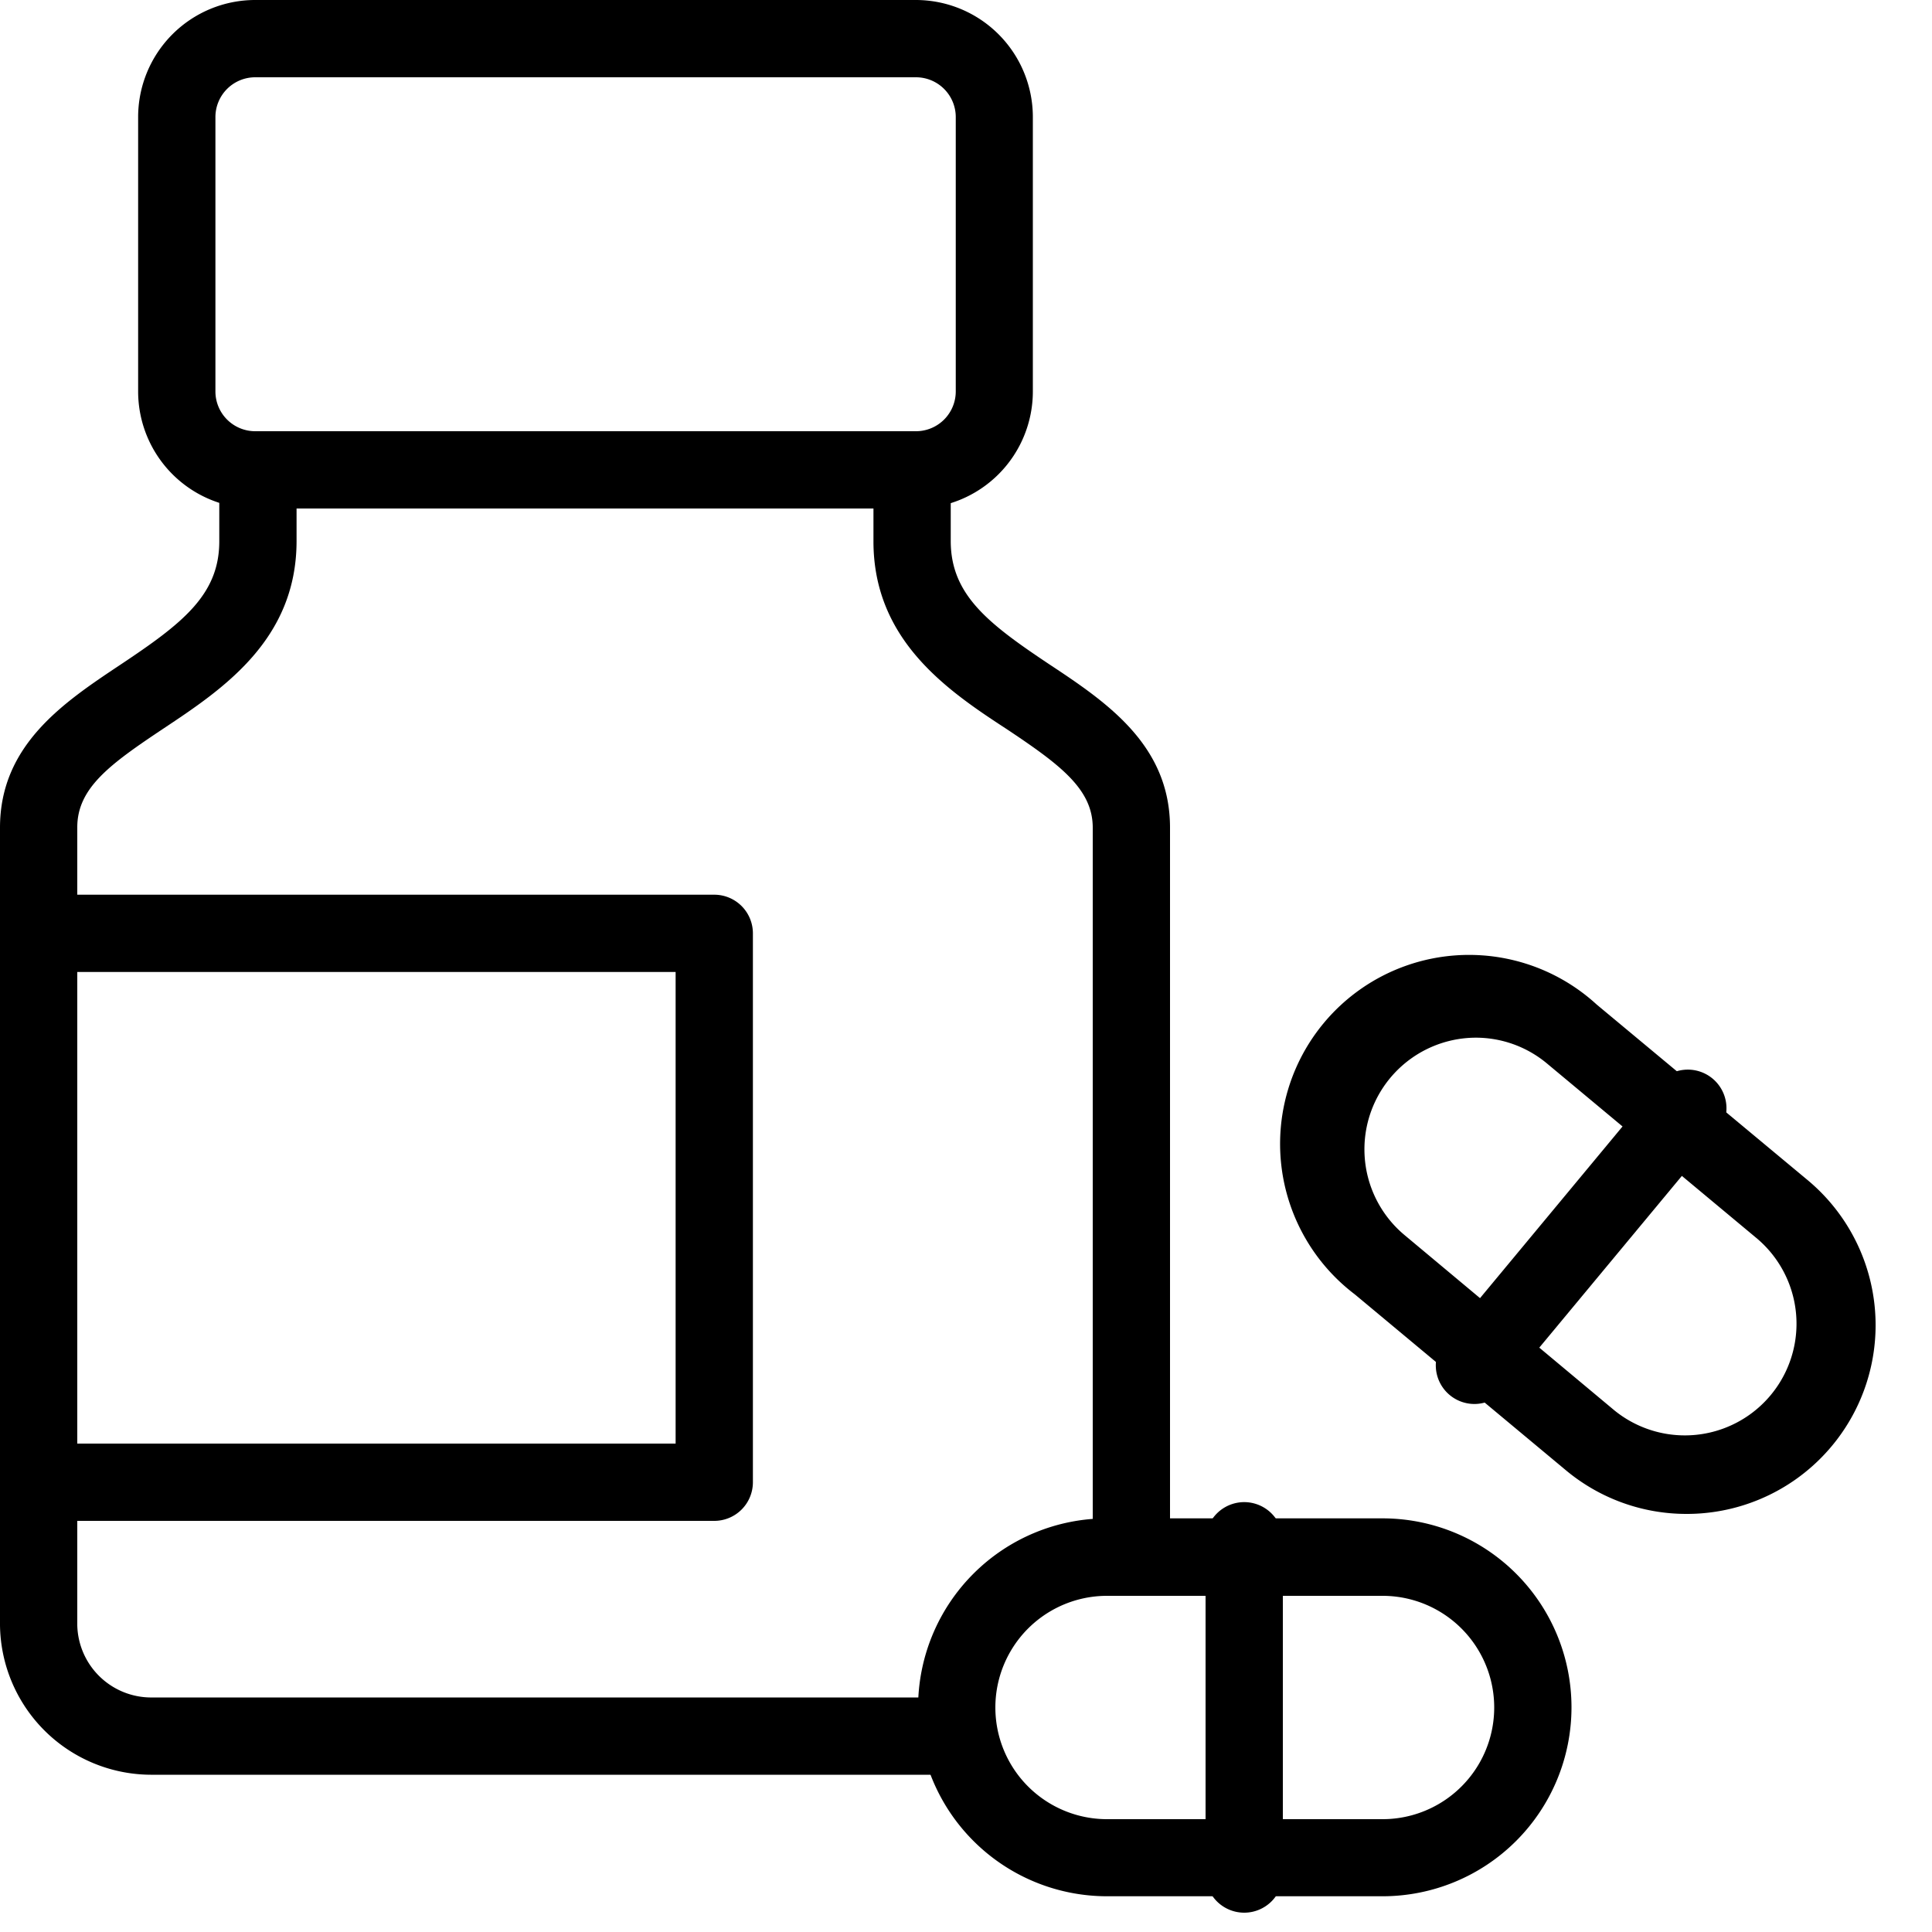 <svg xmlns="http://www.w3.org/2000/svg" viewBox="0 0 100 100"><path d="M48.85,27.32H14.65a6.06,6.06,0,0,1-6.06-6.06V7.06A6.06,6.06,0,0,1,14.65,1h34.2A6.06,6.06,0,0,1,54.9,7.06v14.2A6.06,6.06,0,0,1,48.85,27.32ZM14.65,5a2.06,2.06,0,0,0-2.06,2.06v14.2a2.06,2.06,0,0,0,2.06,2.06h34.2a2.06,2.06,0,0,0,2.06-2.06V7.06A2.06,2.06,0,0,0,48.85,5Z" transform="translate(-1.44 -1)"/><path d="M60,82a2,2,0,0,1-2-2V43.84c0-2-1.69-3.26-4.45-5.1-3.07-2-6.9-4.6-6.9-9.72V26.93a2,2,0,1,1,4,0V29c0,2.78,1.93,4.27,5.11,6.39C58.74,37.36,62,39.57,62,43.84V80A2,2,0,0,1,60,82Z" transform="translate(-1.44 -1)"/><path d="M50.87,92.86H9.36a7.84,7.84,0,0,1-7.92-7.74V43.84c0-4.29,3.31-6.49,6.24-8.44,3.18-2.12,5.11-3.6,5.11-6.38V26.93a2,2,0,0,1,4,0V29c0,5.12-3.82,7.67-6.89,9.71-2.76,1.84-4.46,3.07-4.46,5.11V85.12a3.83,3.83,0,0,0,3.92,3.74H50.87a2,2,0,1,1,0,4Z" transform="translate(-1.44 -1)"/><path d="M38.41,79.72h-35a2,2,0,0,1-2-2V49.31a2,2,0,0,1,2-2h35a2,2,0,0,1,2,2v28.4A2,2,0,0,1,38.41,79.72Zm-33-4h31V51.31h-31Z" transform="translate(-1.44 -1)"/><path d="M88.74,79.36a9.73,9.73,0,0,1-6.25-2.26L71.57,68A9.78,9.78,0,1,1,84.09,53h0L95,62.08a9.77,9.77,0,0,1-6.27,17.28ZM77.83,54.71a5.78,5.78,0,0,0-3.7,10.21L85,74a5.78,5.78,0,0,0,7.4-8.88l-10.92-9.1A5.75,5.75,0,0,0,77.83,54.71Z" transform="translate(-1.44 -1)"/><path d="M77.76,73.67a2,2,0,0,1-1.54-3.28l11-13.25a2,2,0,1,1,3.07,2.56l-11,13.25A2,2,0,0,1,77.76,73.67Z" transform="translate(-1.44 -1)"/><path d="M73,99.15H58.74a9.78,9.78,0,1,1,0-19.56H73a9.78,9.78,0,0,1,0,19.56ZM58.74,83.6a5.78,5.78,0,0,0,0,11.56H73A5.78,5.78,0,0,0,73,83.6Z" transform="translate(-1.44 -1)"/><path d="M65.84,100a2,2,0,0,1-2-2V80.75a2,2,0,0,1,4,0V98A2,2,0,0,1,65.84,100Z" transform="translate(-1.44 -1)"/></svg>